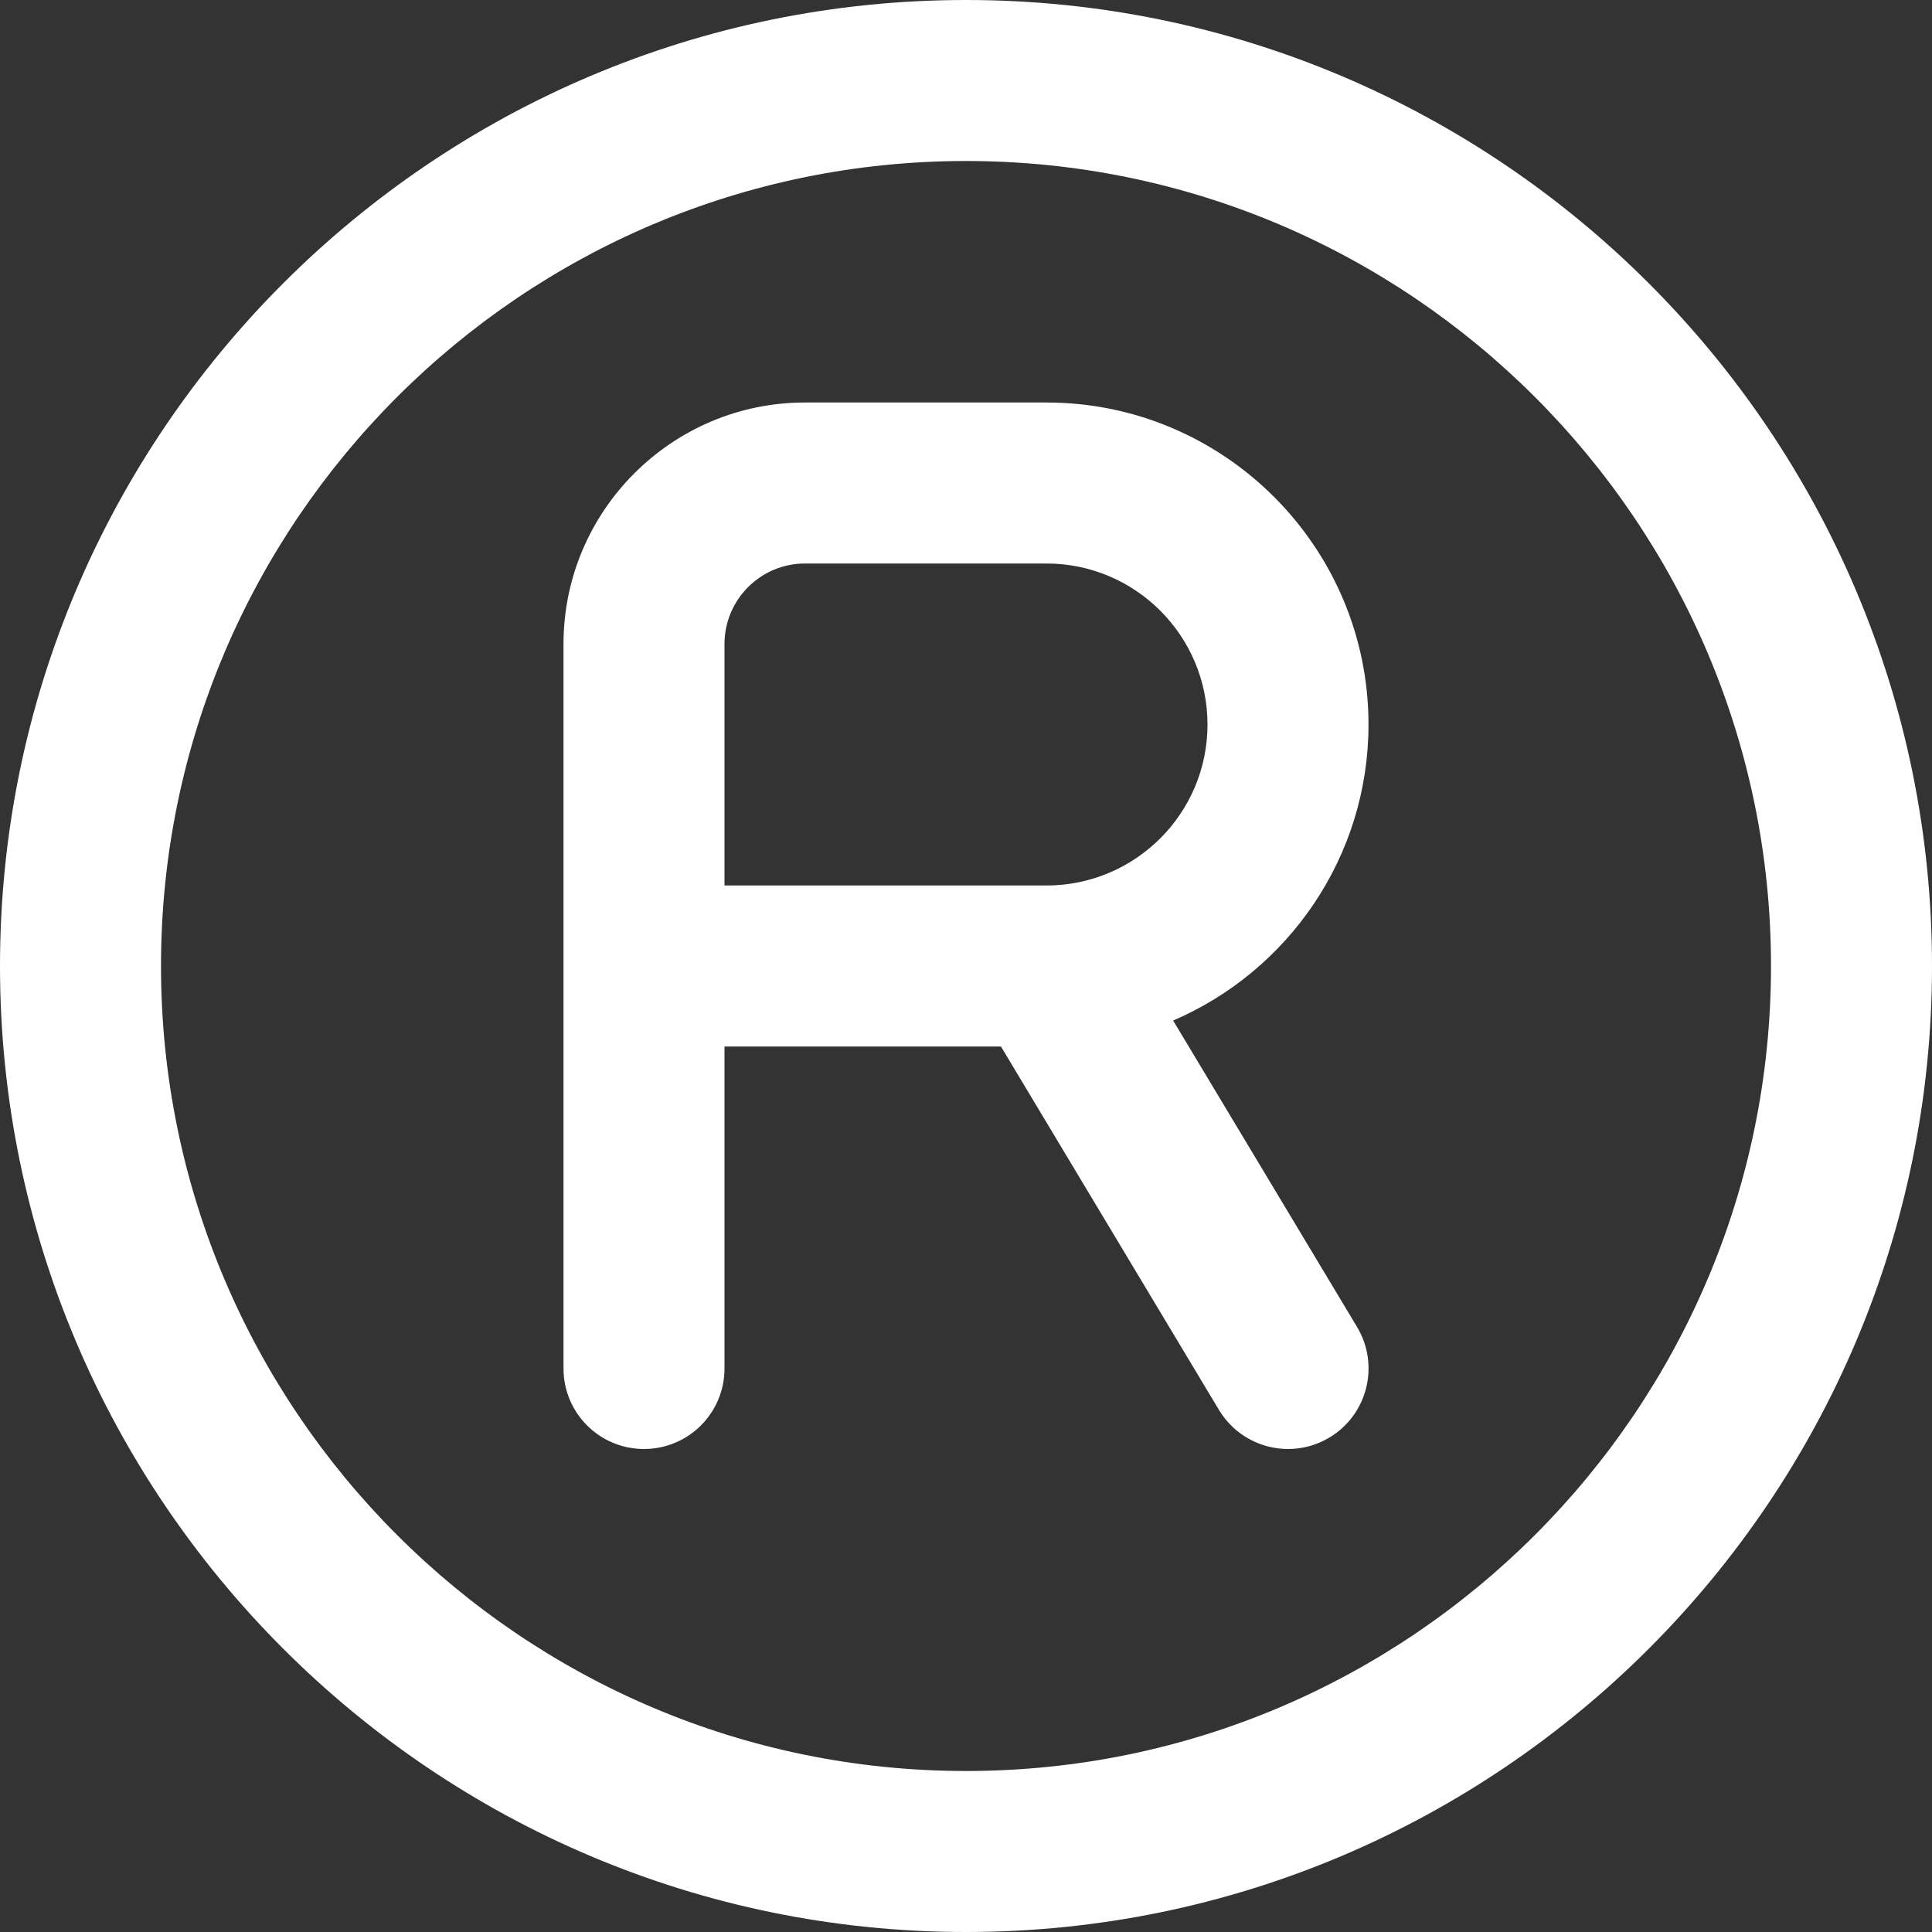 <svg width="21" height="21" viewBox="0 0 21 21" fill="none" xmlns="http://www.w3.org/2000/svg">
<rect x="0" y="0" width="21" height="21" fill="#333333" stroke="none"/>
<g clip-path="url(#clip0_1492_25737)">
<path d="M10.5 0C4.71 0 0 4.71 0 10.5C0 16.29 4.71 21 10.5 21C16.29 21 21 16.29 21 10.5C21 4.71 16.29 0 10.5 0ZM10.5 19.25C5.675 19.25 1.75 15.325 1.75 10.5C1.75 5.675 5.675 1.75 10.5 1.75C15.325 1.75 19.25 5.675 19.25 10.5C19.25 15.325 15.325 19.25 10.5 19.25ZM12.751 11.093C13.999 10.558 14.875 9.317 14.875 7.875C14.875 5.945 13.305 4.375 11.375 4.375H8.75C7.303 4.375 6.125 5.553 6.125 7V14.875C6.125 15.359 6.517 15.75 7 15.75C7.483 15.75 7.875 15.359 7.875 14.875V11.375H10.88L13.25 15.326C13.415 15.599 13.704 15.75 14.001 15.75C14.154 15.75 14.31 15.71 14.451 15.625C14.865 15.376 14.999 14.839 14.751 14.424L12.751 11.092V11.093ZM7.875 7C7.875 6.517 8.268 6.125 8.75 6.125H11.375C12.34 6.125 13.125 6.91 13.125 7.875C13.125 8.84 12.343 9.622 11.379 9.625H7.875V7Z" fill="white"/>
</g>
<defs>
<clipPath id="clip0_1492_25737">
<rect width="21" height="21" fill="white"/>
</clipPath>
</defs>
</svg>
